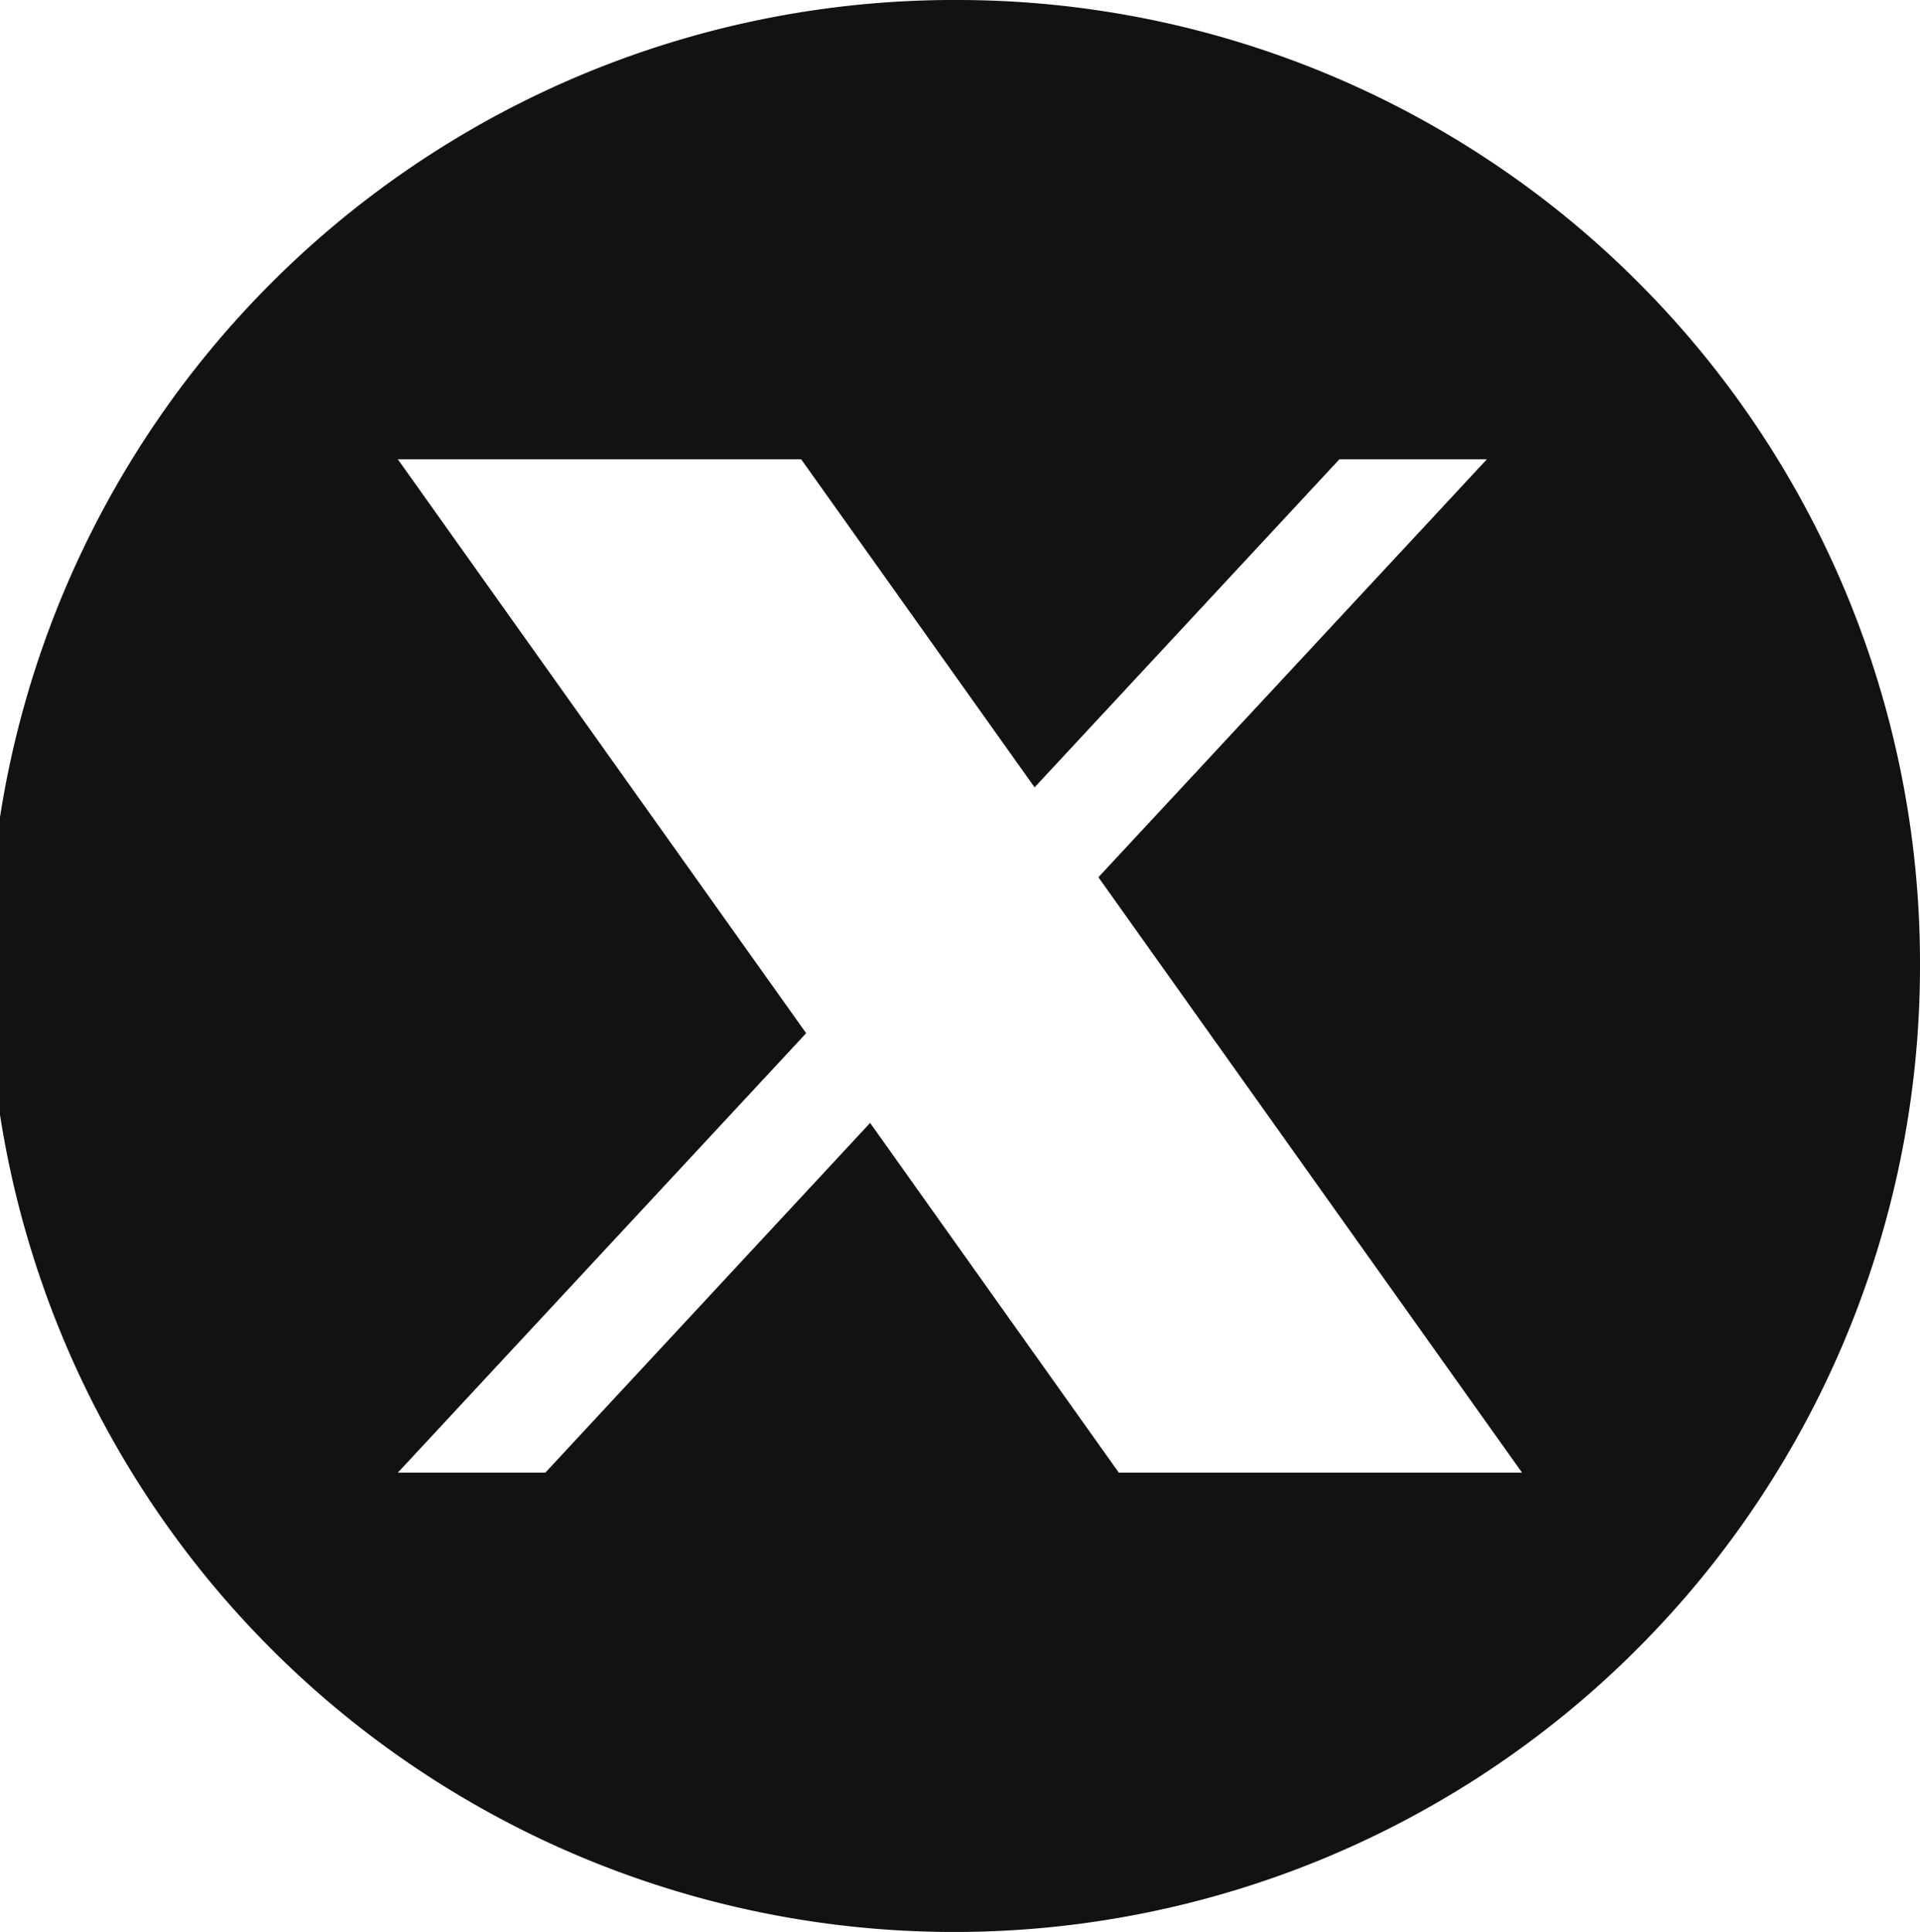 <svg xmlns="http://www.w3.org/2000/svg" width="59.306" height="59.661" viewBox="0 0 59.306 59.661">
  <path id="Path_485" data-name="Path 485" d="M1474.938,3.87h0a29.831,29.831,0,1,0,29.653,29.83,29.742,29.742,0,0,0-29.653-29.83m4.906,45.477-7.682-10.8-10.033,10.8h-4.556l12.613-13.571-12.613-17.723h12.459l7.21,10.131,9.415-10.131h4.556l-12,12.907L1492.3,49.348Z" transform="translate(-1445.285 -3.87)" fill="#121214"/>
</svg>
